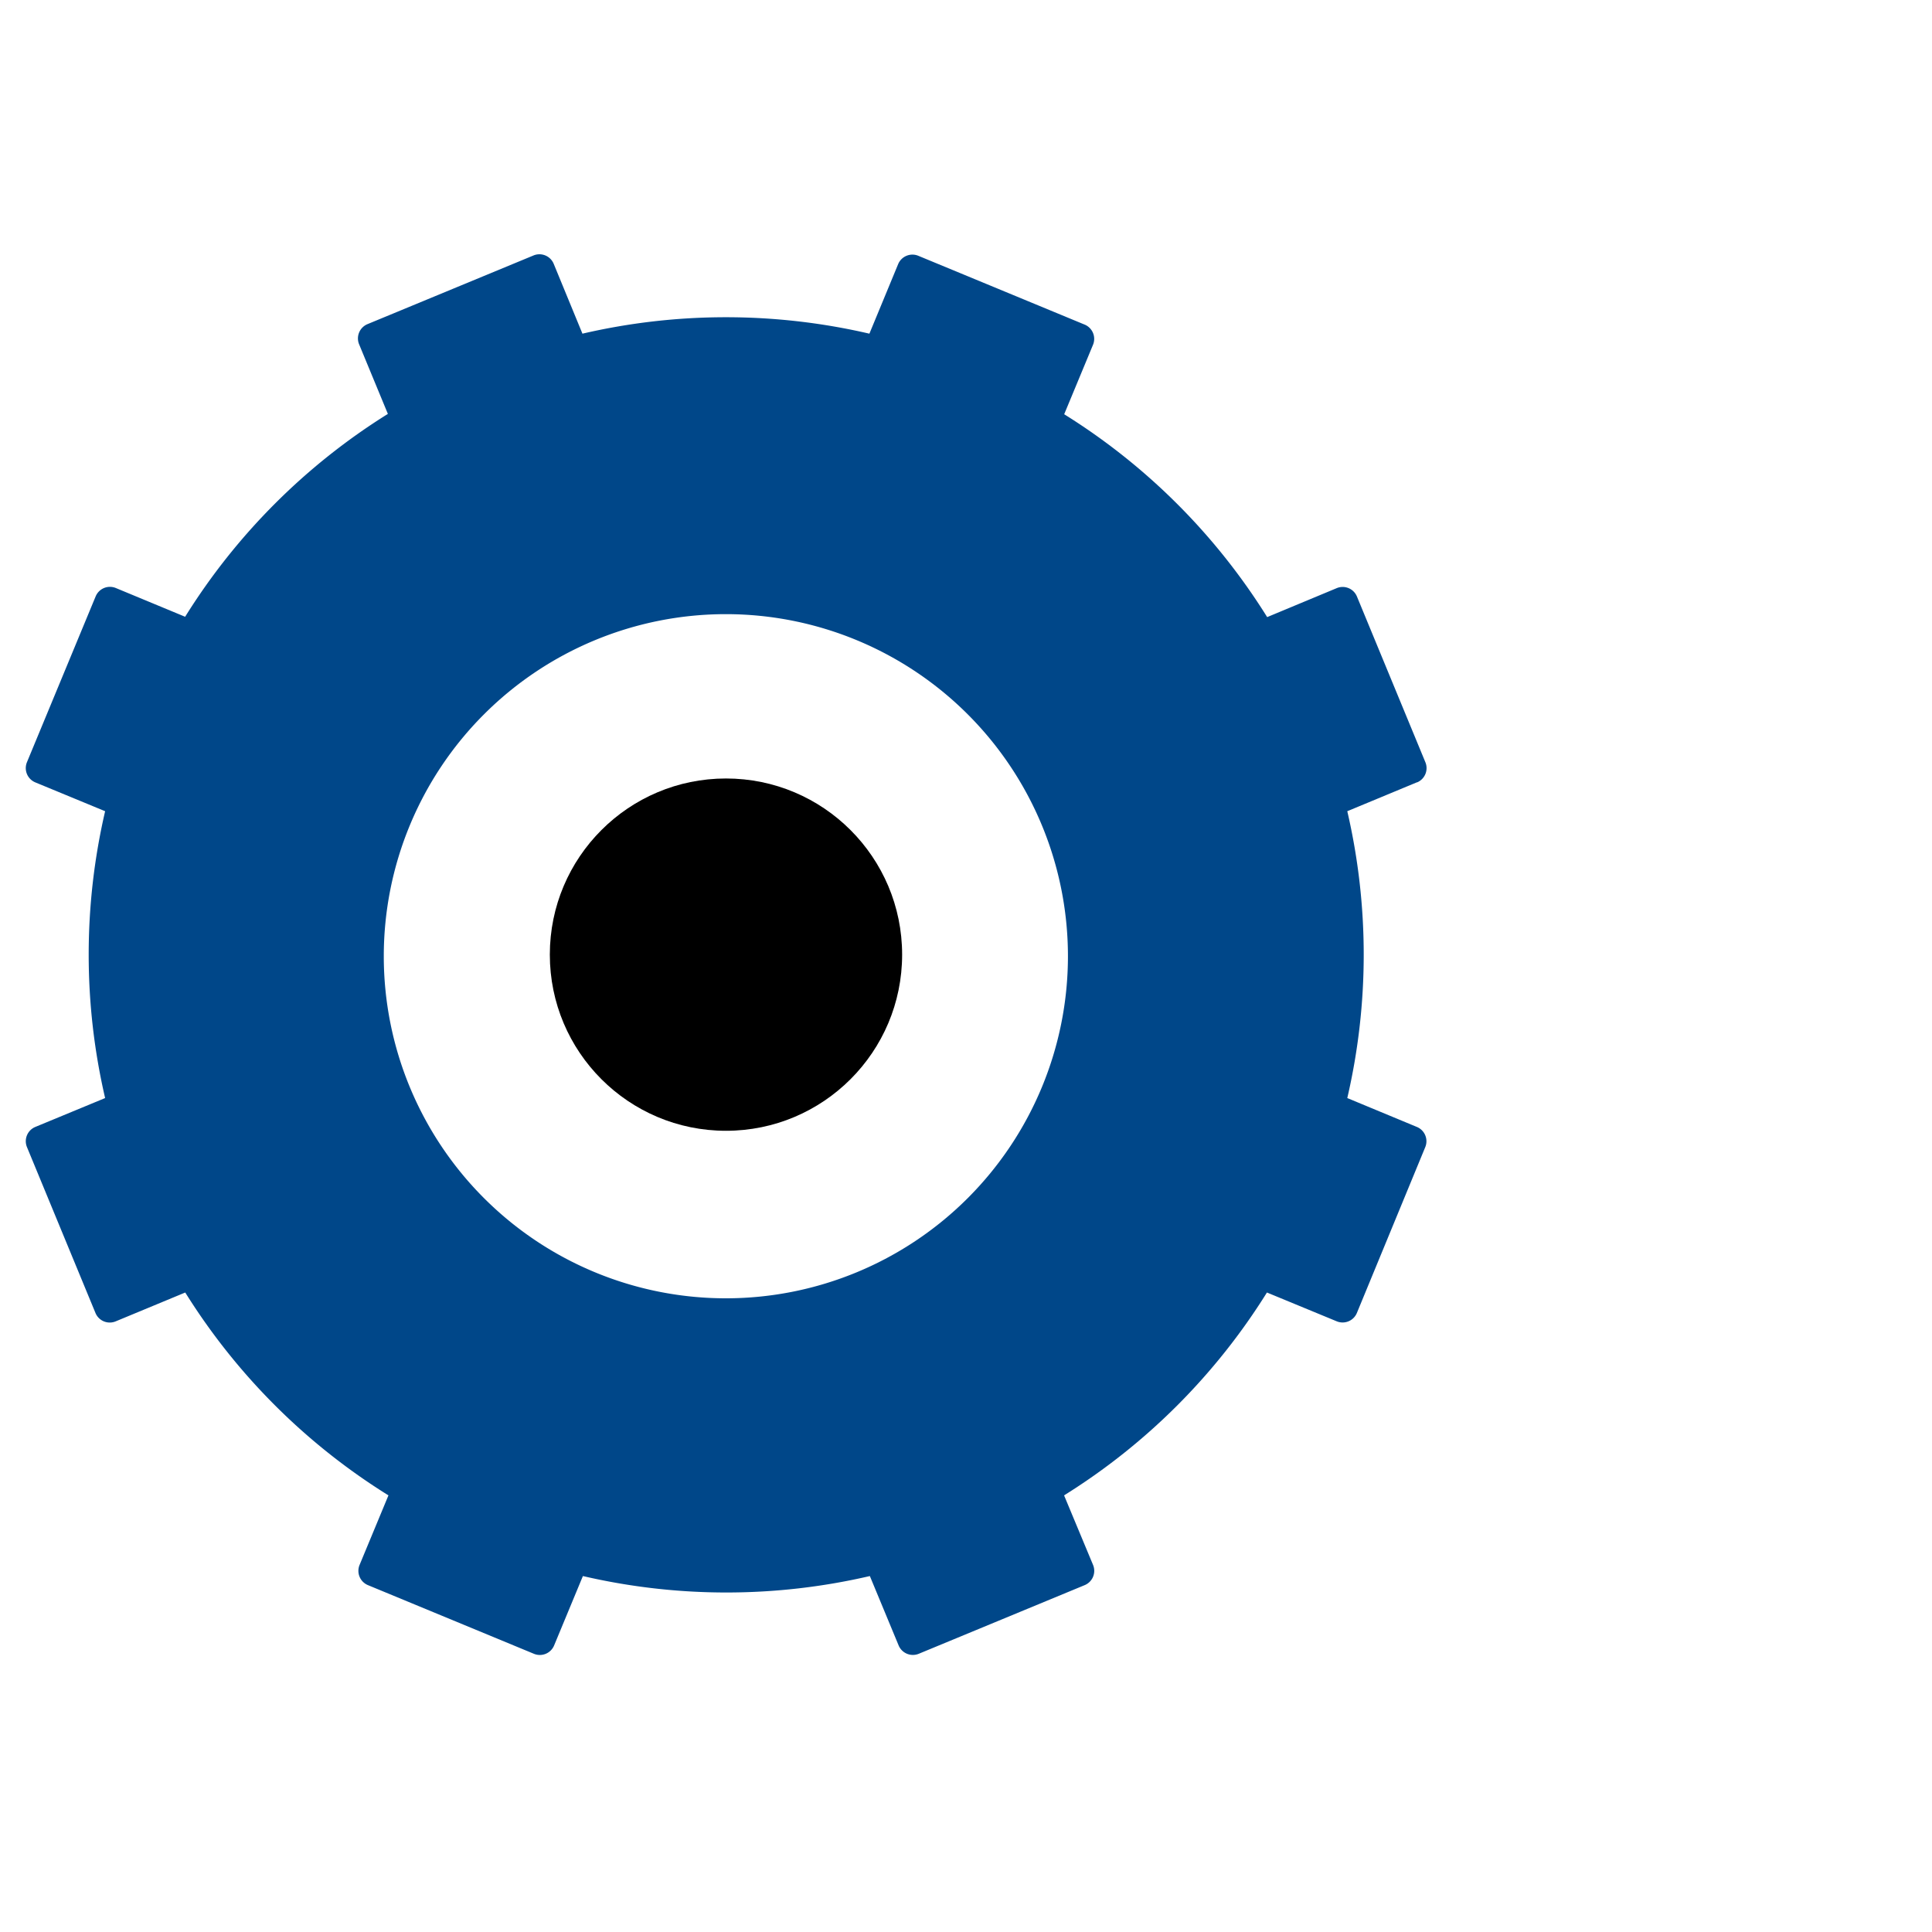 <?xml version="1.0" encoding="UTF-8" standalone="no"?><svg xmlns:svg="http://www.w3.org/2000/svg" xmlns="http://www.w3.org/2000/svg" xmlns:xlink="http://www.w3.org/1999/xlink" version="1.0" width="120px" height="120px" viewBox="0 0 170 130" xml:space="preserve">
<g>
<path d="M124.67 48.84l-6.12 2.54a55.8 55.8 0 0 1 0 25.24l6.12 2.54a1.36 1.36 0 0 1 .74 1.78l-6.02 14.6a1.36 1.36 0 0 1-1.78.72l-6.13-2.53a55.8 55.8 0 0 1-17.85 17.85l2.55 6.12a1.36 1.36 0 0 1-.74 1.78l-14.6 6.04a1.36 1.36 0 0 1-1.77-.74l-2.53-6.1a55.82 55.82 0 0 1-25.25 0l-2.53 6.1a1.36 1.36 0 0 1-1.78.74l-14.6-6.04a1.36 1.36 0 0 1-.74-1.78l2.54-6.12A55.8 55.8 0 0 1 16.3 93.73l-6.1 2.53a1.36 1.36 0 0 1-1.8-.73l-6.03-14.6a1.36 1.36 0 0 1 .74-1.77l6.14-2.54a55.8 55.8 0 0 1 0-25.24L3.1 48.84a1.36 1.36 0 0 1-.73-1.77l6.05-14.6a1.36 1.36 0 0 1 1.77-.73l6.1 2.53a55.8 55.8 0 0 1 17.84-17.85L31.6 10.3a1.36 1.36 0 0 1 .74-1.78l14.6-6.04a1.36 1.36 0 0 1 1.78.73l2.53 6.15a55.82 55.82 0 0 1 25.25 0l2.53-6.12a1.36 1.36 0 0 1 1.78-.73l14.6 6.04a1.36 1.36 0 0 1 .77 1.78l-2.54 6.12A55.8 55.8 0 0 1 111.5 34.3l6.1-2.54a1.36 1.36 0 0 1 1.8.73l6.03 14.6a1.36 1.36 0 0 1-.73 1.75zm-60.8-14.8a30.1 30.1 0 1 0 30.1 30.1 30.1 30.1 0 0 0-30.1-30.1z" fill="#004789"/>

<animateTransform attributeName="transform" type="rotate" from="0 150 50" to="45 64 64" dur="720ms" repeatCount="indefinite"></animateTransform>
</g>

<g><circle cx="63.88" cy="64" r="15.5"/><animate attributeName="fill" dur="720ms" begin="0s" repeatCount="indefinite" keyTimes="0;0.5;1" values="#fff;#ff0000;#fff"/>
</g>
</svg>